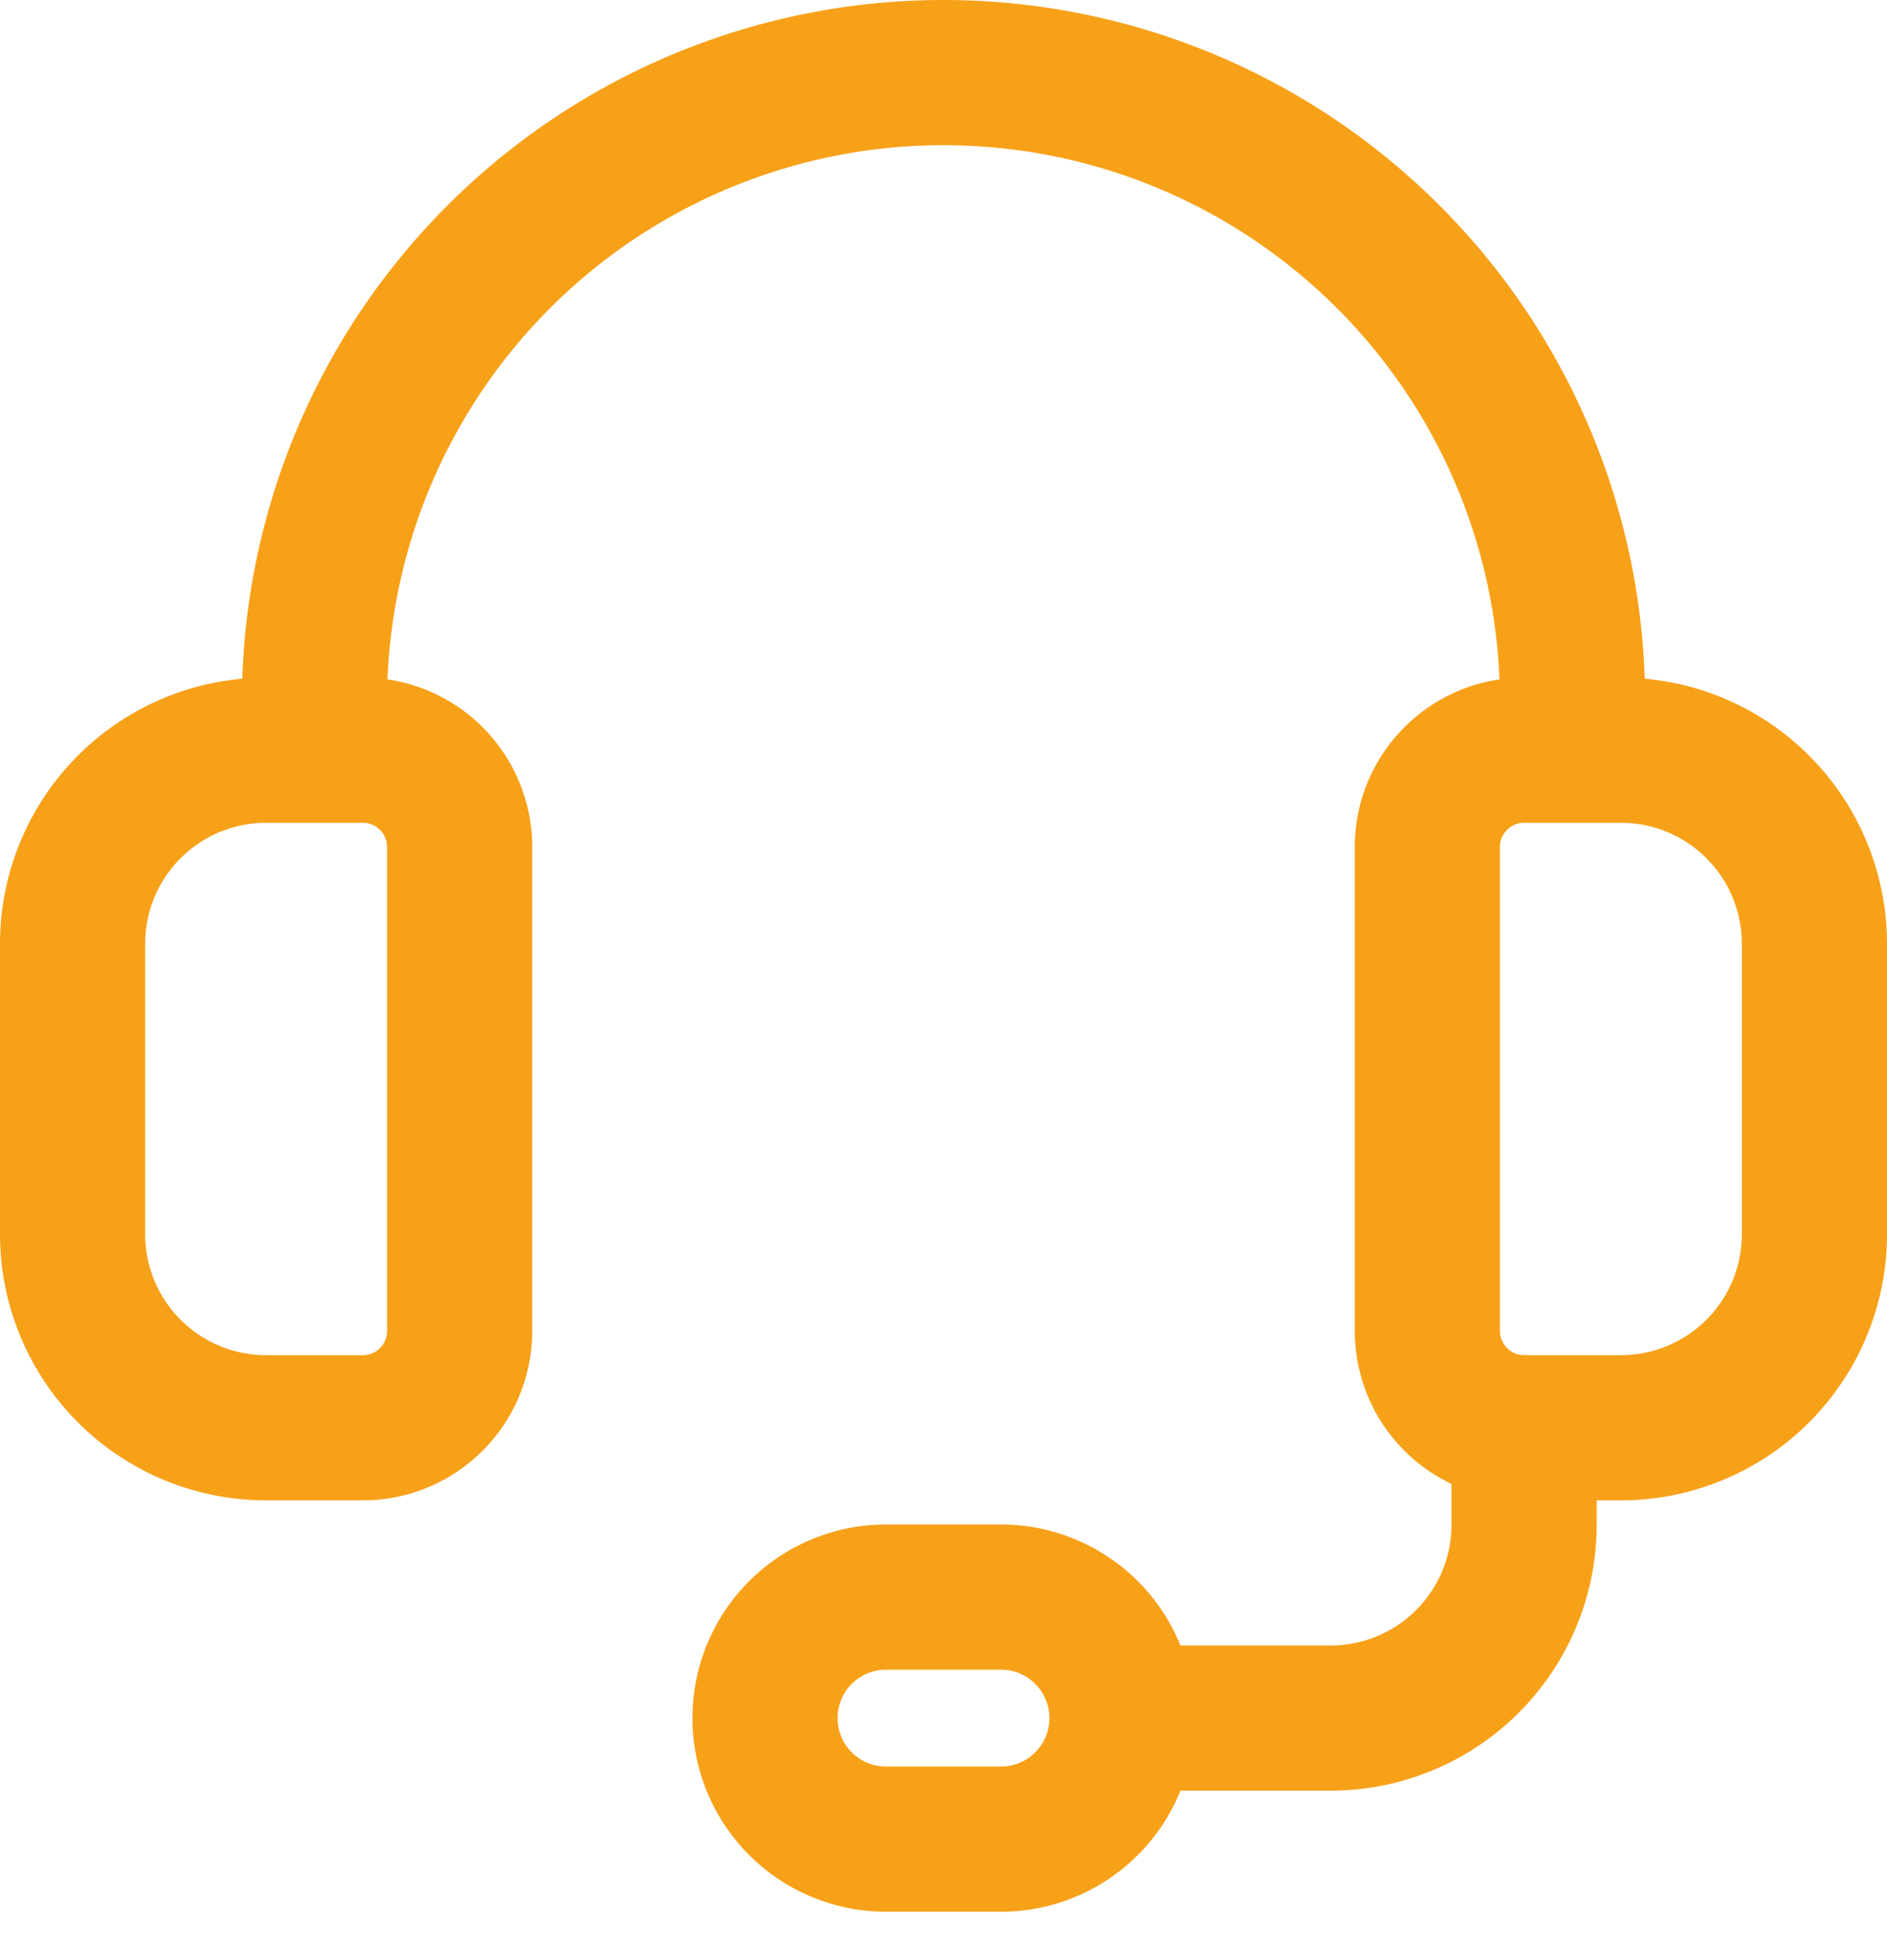 <svg width="26" height="27" fill="none" xmlns="http://www.w3.org/2000/svg"><path d="M22.333 19.667H21a1.334 1.334 0 0 1-1.333-1.334v-6.666c0-.736.597-1.333 1.333-1.333h1.333A2.666 2.666 0 0 1 25 13v4a2.666 2.666 0 0 1-2.667 2.667ZM5 19.667H3.667A2.666 2.666 0 0 1 1 17v-4a2.666 2.666 0 0 1 2.667-2.666H5c.736 0 1.333.597 1.333 1.333v6.667c0 .736-.597 1.333-1.333 1.333ZM21.667 10.333v-.666A8.666 8.666 0 0 0 13 1a8.666 8.666 0 0 0-8.667 8.667v.666M13.833 25.333h-1.666a1.667 1.667 0 0 1 0-3.333h1.666a1.667 1.667 0 0 1 0 3.333Z" stroke="#F7A119" stroke-width="2" stroke-linecap="round" stroke-linejoin="round"/><path d="M15.5 23.666h2.833A2.666 2.666 0 0 0 21 21v-1.334" stroke="#F7A119" stroke-width="2" stroke-linecap="round" stroke-linejoin="round"/></svg>